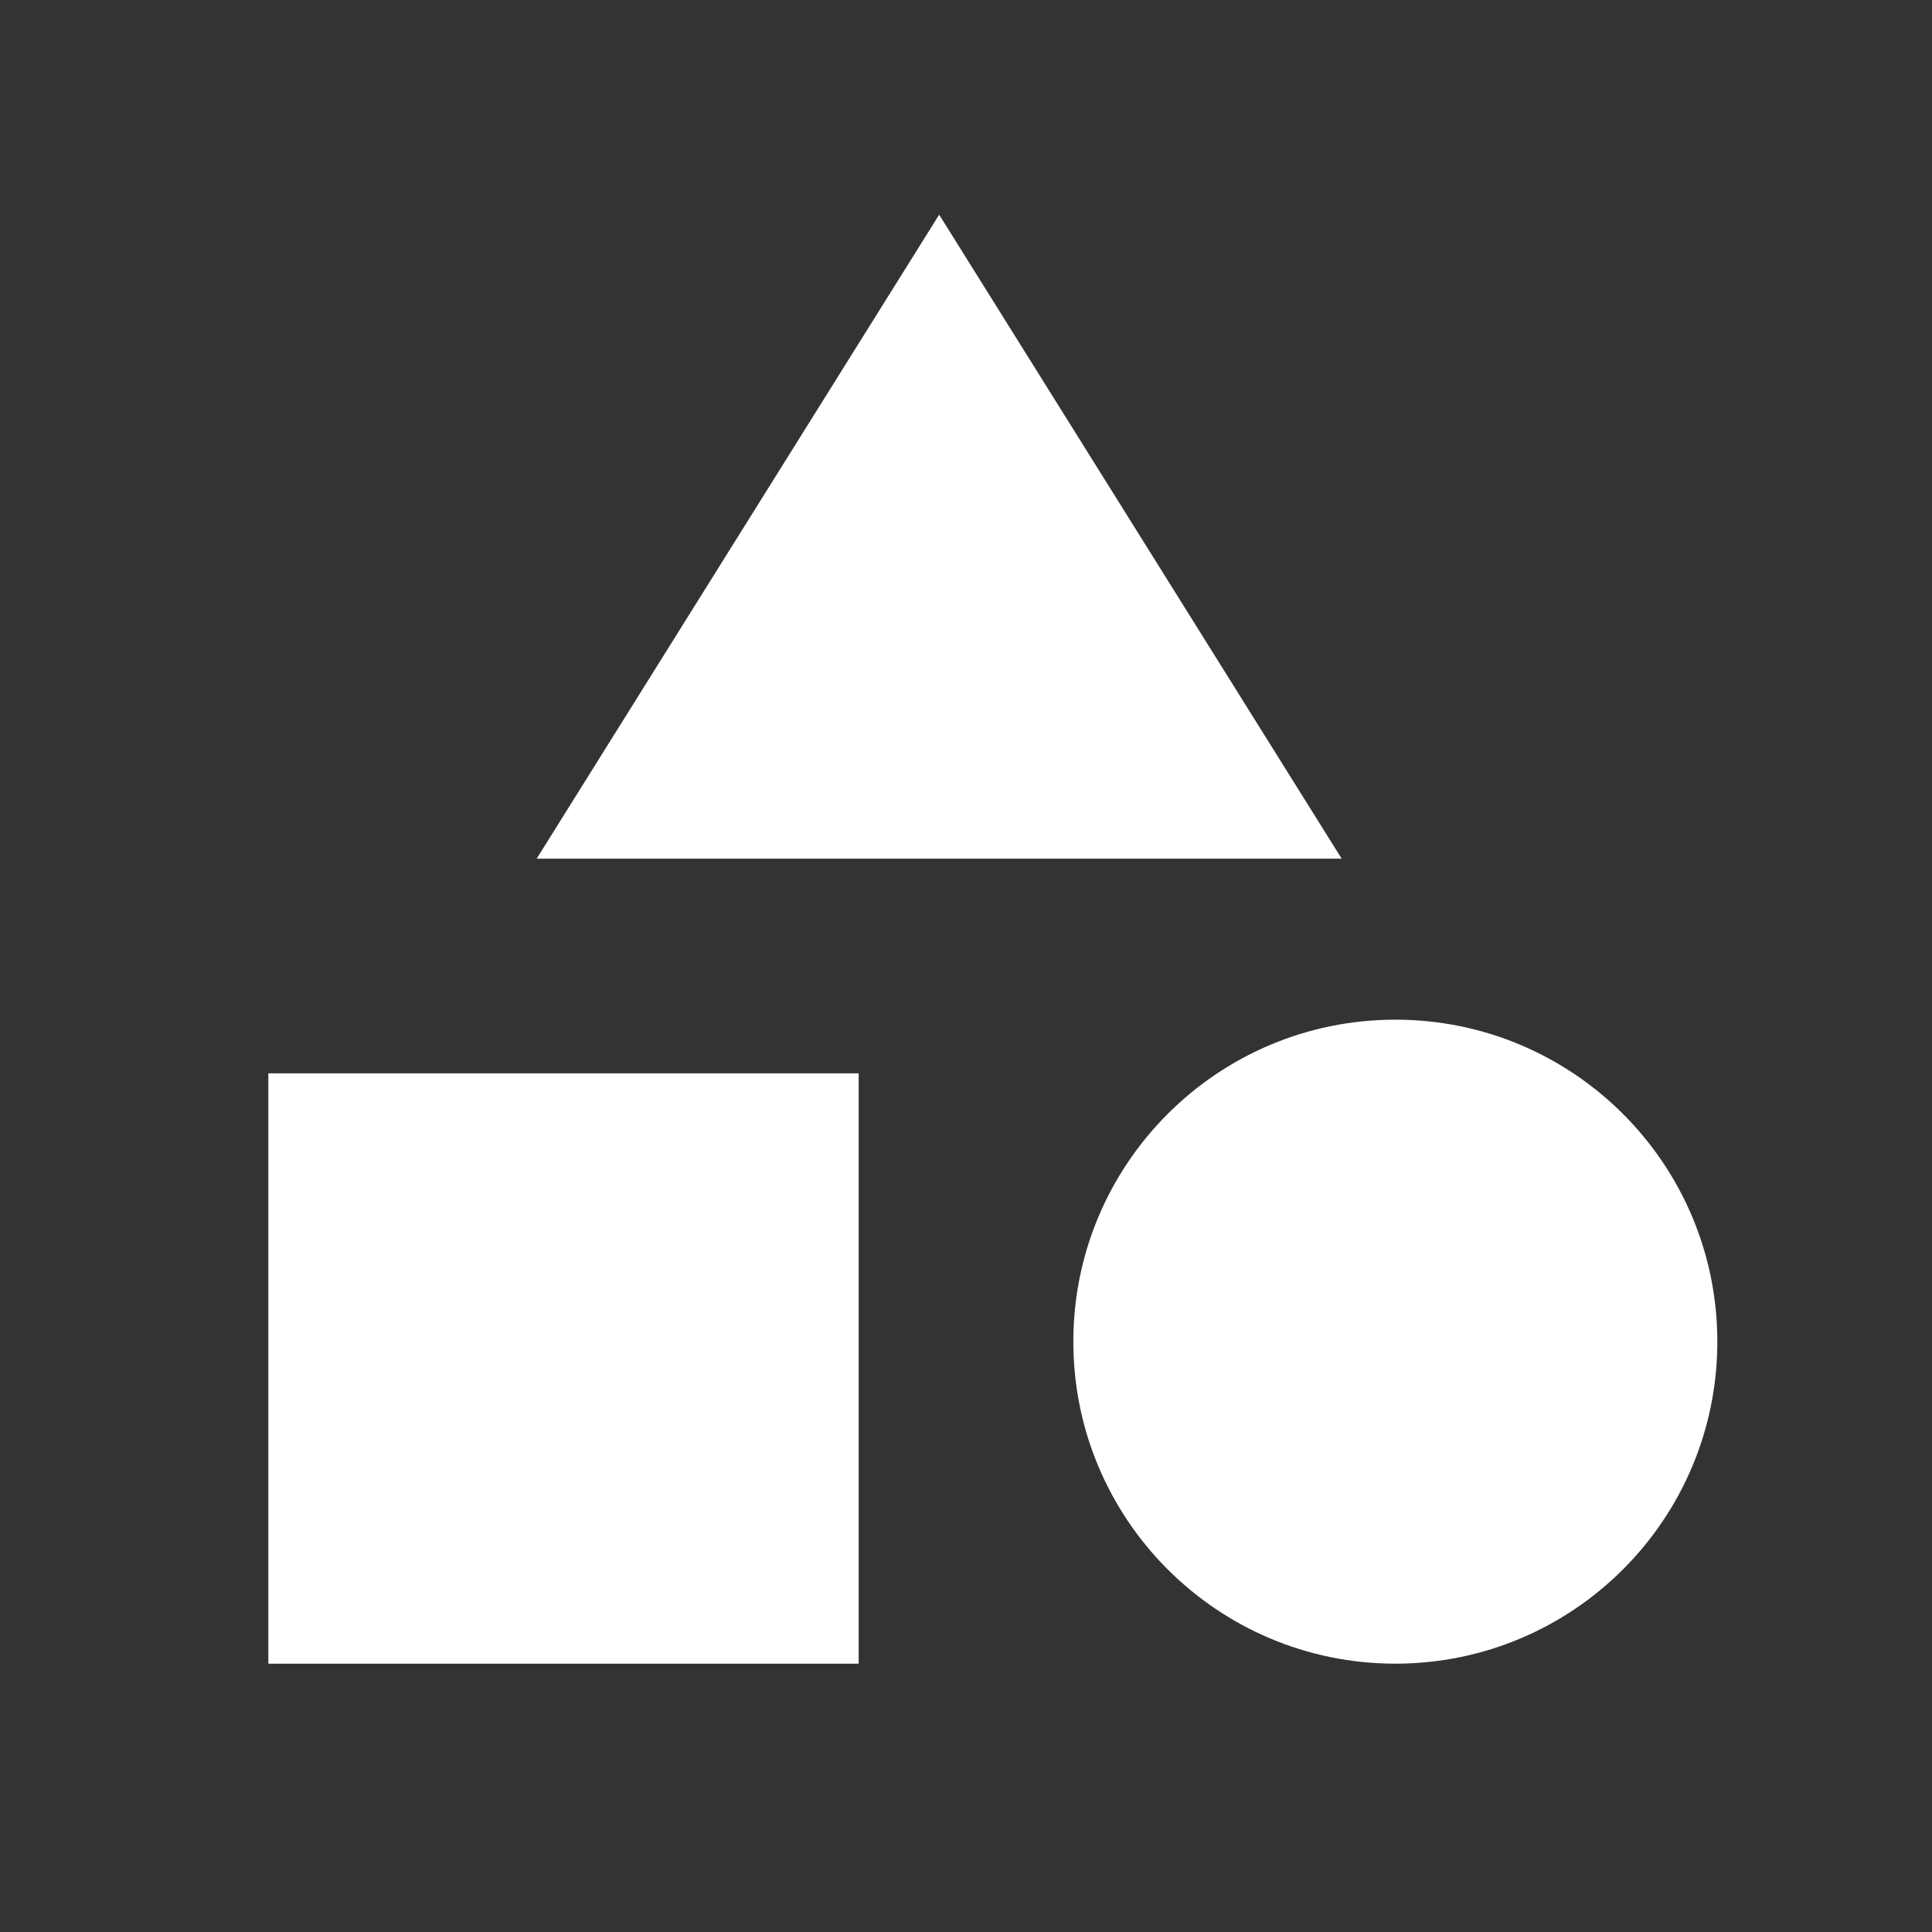 <svg xmlns="http://www.w3.org/2000/svg" width="36" height="36" viewBox="0 0 36 36">
  <rect x="0" y="0" width="36" height="36" fill="#333333" stroke="none"/>
  <path fill="#FFF" d="M17.5,4 L25,16 L10,16 L17.5,4 Z M26,31 C22.686,31 20,28.314 20,25 C20,21.686 22.686,19 26,19 C29.314,19 32,21.686 32,25 C32,28.314 29.314,31 26,31 Z M5,20 L16,20 L16,31 L5,31 L5,20 Z"/>
</svg>
